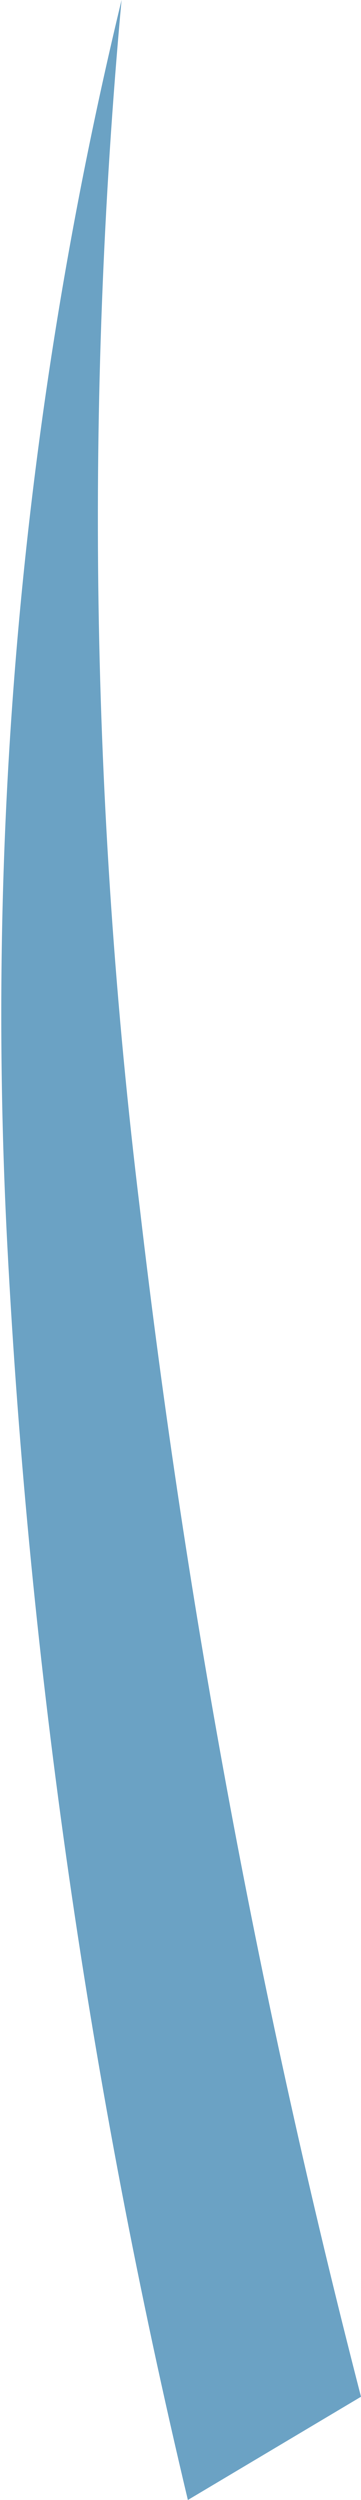<?xml version="1.0" encoding="UTF-8" standalone="no"?>
<svg xmlns:xlink="http://www.w3.org/1999/xlink" height="33.9px" width="4.9px" xmlns="http://www.w3.org/2000/svg">
  <g transform="matrix(1.0, 0.0, 0.0, 1.0, 0.1, 0.0)">
    <path d="M0.0 16.9 Q-0.45 8.3 1.55 0.0 0.8 8.2 1.8 16.4 2.75 24.55 4.8 32.5 L2.45 33.9 Q0.45 25.5 0.0 16.9" fill="#6ba2c4" fill-rule="evenodd" stroke="none"/>
  </g>
</svg>
